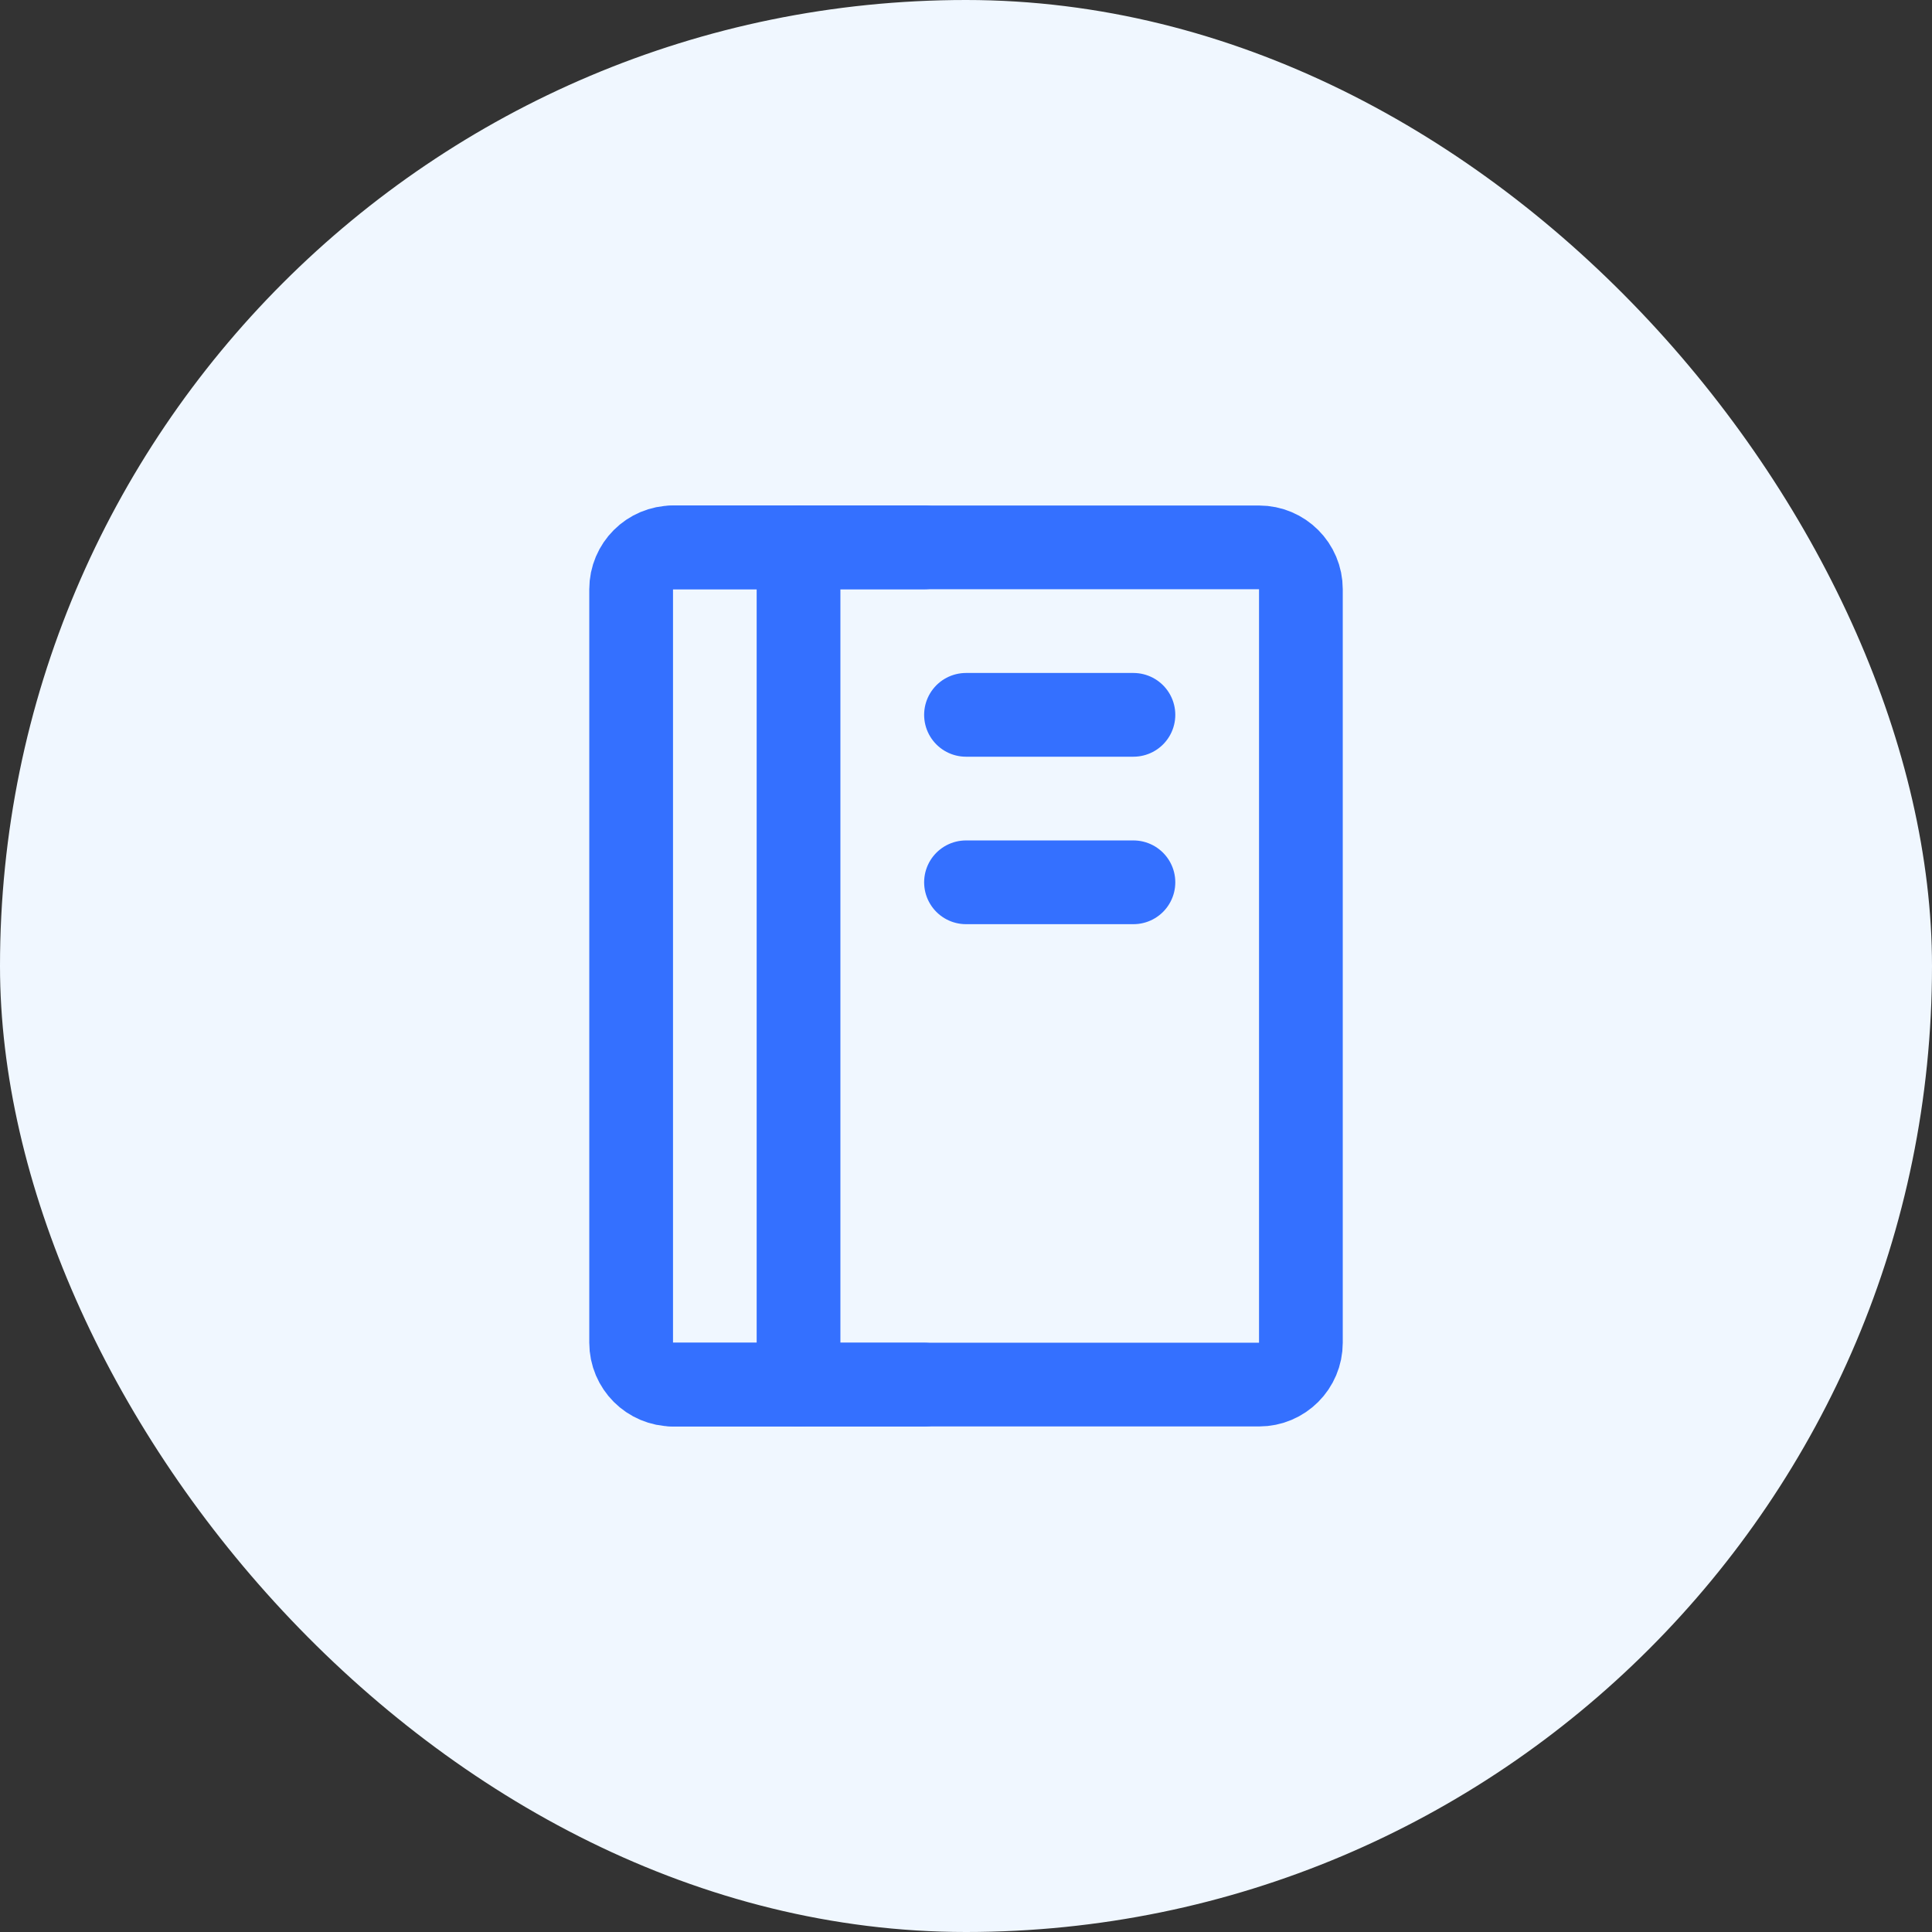 <svg width="50" height="50" viewBox="0 0 50 50" fill="none" xmlns="http://www.w3.org/2000/svg">
<rect x="0" y="0" width="50" height="50" fill="#333333" stroke="none"/>
<g id="Frame 2034">
<g id="Frame 1923">
<rect width="50" height="50" rx="25" fill="#F0F7FF"/>
<g id="Frame">
<path id="Vector" d="M16.334 15.249C16.334 14.651 16.819 14.166 17.417 14.166H32.584C33.182 14.166 33.667 14.651 33.667 15.249V34.749C33.667 35.348 33.182 35.833 32.584 35.833H17.417C16.819 35.833 16.334 35.348 16.334 34.749V15.249Z" stroke="#3470FF" stroke-width="2.167" stroke-linejoin="round"/>
<path id="Vector_2" d="M20.666 14.166V35.833" stroke="#3470FF" stroke-width="2.167" stroke-linecap="round" stroke-linejoin="round"/>
<path id="Vector_3" d="M25 18.5H29.333" stroke="#3470FF" stroke-width="2.167" stroke-linecap="round" stroke-linejoin="round"/>
<path id="Vector_4" d="M25 22.834H29.333" stroke="#3470FF" stroke-width="2.167" stroke-linecap="round" stroke-linejoin="round"/>
<path id="Vector_5" d="M17.416 14.166H23.916" stroke="#3470FF" stroke-width="2.167" stroke-linecap="round" stroke-linejoin="round"/>
<path id="Vector_6" d="M17.416 35.834H23.916" stroke="#3470FF" stroke-width="2.167" stroke-linecap="round" stroke-linejoin="round"/>
</g>
</g>
</g>
</svg>
